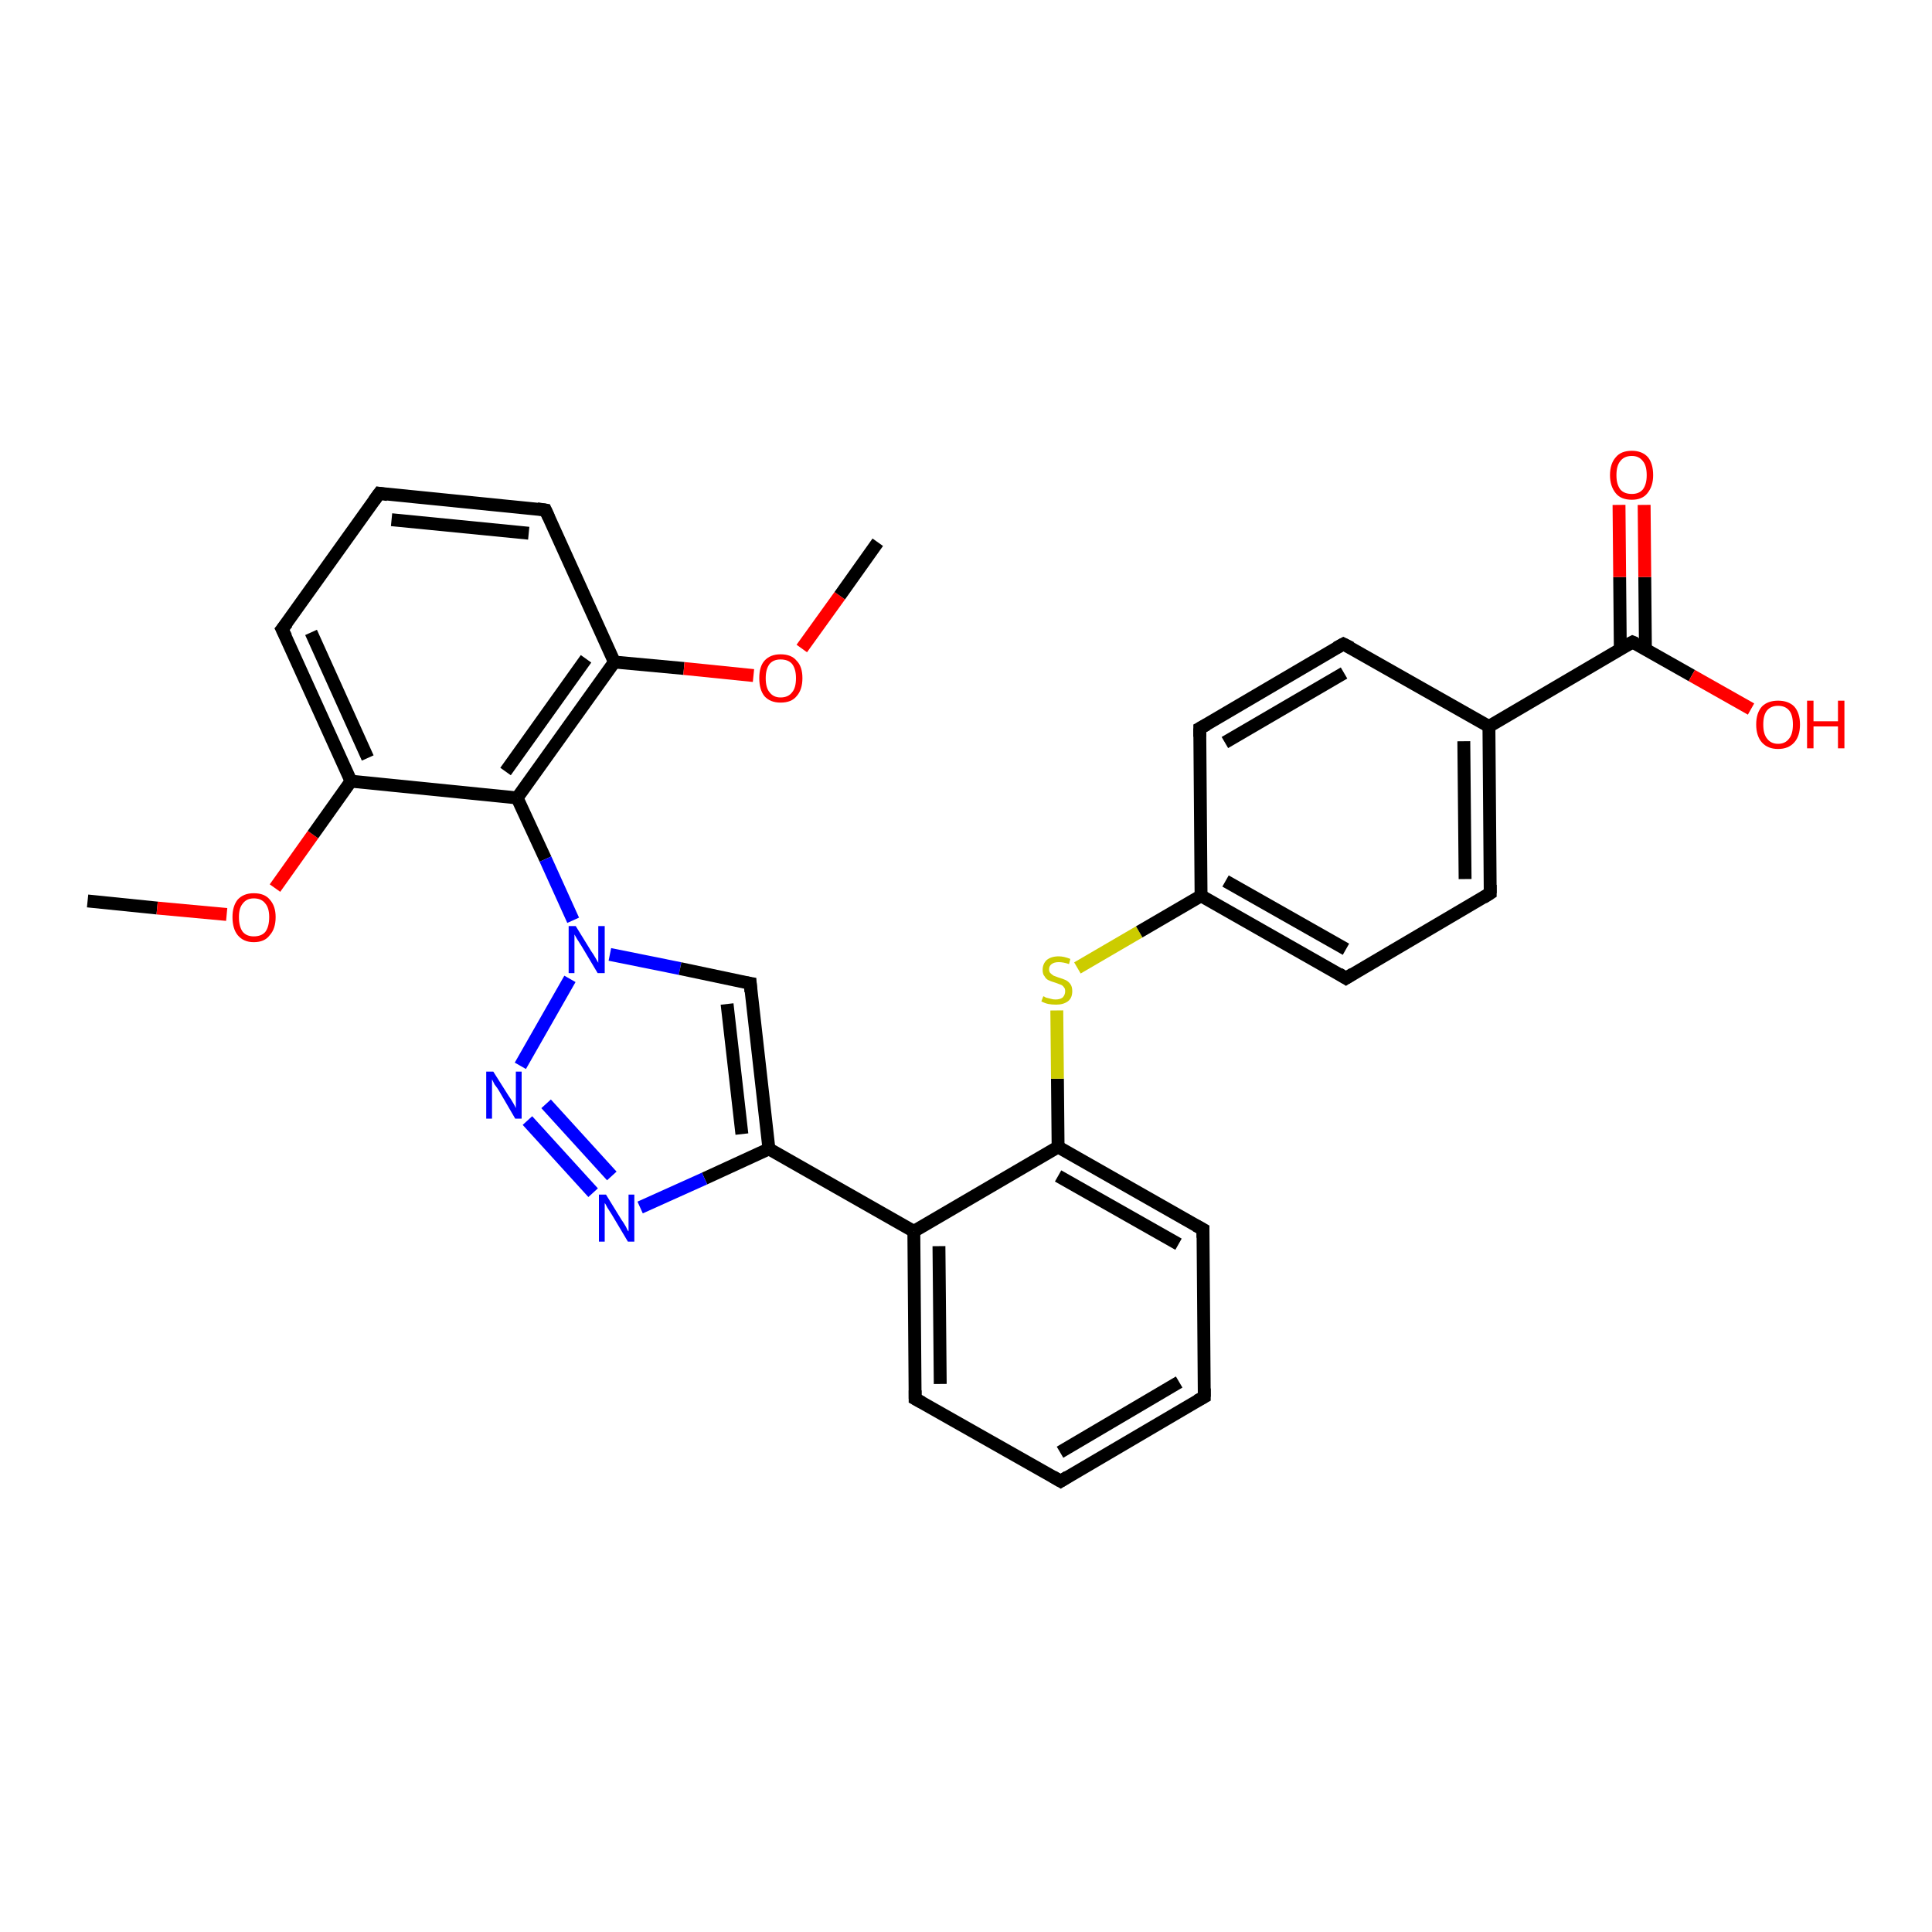 <?xml version='1.0' encoding='iso-8859-1'?>
<svg version='1.1' baseProfile='full'
              xmlns='http://www.w3.org/2000/svg'
                      xmlns:rdkit='http://www.rdkit.org/xml'
                      xmlns:xlink='http://www.w3.org/1999/xlink'
                  xml:space='preserve'
width='300px' height='300px' viewBox='0 0 300 300'>
<!-- END OF HEADER -->
<rect style='opacity:1.0;fill:#FFFFFF;stroke:none' width='300.0' height='300.0' x='0.0' y='0.0'> </rect>
<path class='bond-0 atom-0 atom-1' d='M 13.6,139.9 L 24.4,141.0' style='fill:none;fill-rule:evenodd;stroke:#000000;stroke-width:2.0px;stroke-linecap:butt;stroke-linejoin:miter;stroke-opacity:1' />
<path class='bond-0 atom-0 atom-1' d='M 24.4,141.0 L 35.2,142.0' style='fill:none;fill-rule:evenodd;stroke:#FF0000;stroke-width:2.0px;stroke-linecap:butt;stroke-linejoin:miter;stroke-opacity:1' />
<path class='bond-1 atom-1 atom-2' d='M 42.7,137.9 L 48.6,129.6' style='fill:none;fill-rule:evenodd;stroke:#FF0000;stroke-width:2.0px;stroke-linecap:butt;stroke-linejoin:miter;stroke-opacity:1' />
<path class='bond-1 atom-1 atom-2' d='M 48.6,129.6 L 54.5,121.3' style='fill:none;fill-rule:evenodd;stroke:#000000;stroke-width:2.0px;stroke-linecap:butt;stroke-linejoin:miter;stroke-opacity:1' />
<path class='bond-2 atom-2 atom-3' d='M 54.5,121.3 L 43.8,97.7' style='fill:none;fill-rule:evenodd;stroke:#000000;stroke-width:2.0px;stroke-linecap:butt;stroke-linejoin:miter;stroke-opacity:1' />
<path class='bond-2 atom-2 atom-3' d='M 57.1,117.7 L 48.3,98.2' style='fill:none;fill-rule:evenodd;stroke:#000000;stroke-width:2.0px;stroke-linecap:butt;stroke-linejoin:miter;stroke-opacity:1' />
<path class='bond-3 atom-3 atom-4' d='M 43.8,97.7 L 58.9,76.6' style='fill:none;fill-rule:evenodd;stroke:#000000;stroke-width:2.0px;stroke-linecap:butt;stroke-linejoin:miter;stroke-opacity:1' />
<path class='bond-4 atom-4 atom-5' d='M 58.9,76.6 L 84.7,79.2' style='fill:none;fill-rule:evenodd;stroke:#000000;stroke-width:2.0px;stroke-linecap:butt;stroke-linejoin:miter;stroke-opacity:1' />
<path class='bond-4 atom-4 atom-5' d='M 60.8,80.7 L 82.1,82.8' style='fill:none;fill-rule:evenodd;stroke:#000000;stroke-width:2.0px;stroke-linecap:butt;stroke-linejoin:miter;stroke-opacity:1' />
<path class='bond-5 atom-5 atom-6' d='M 84.7,79.2 L 95.4,102.8' style='fill:none;fill-rule:evenodd;stroke:#000000;stroke-width:2.0px;stroke-linecap:butt;stroke-linejoin:miter;stroke-opacity:1' />
<path class='bond-6 atom-6 atom-7' d='M 95.4,102.8 L 106.2,103.8' style='fill:none;fill-rule:evenodd;stroke:#000000;stroke-width:2.0px;stroke-linecap:butt;stroke-linejoin:miter;stroke-opacity:1' />
<path class='bond-6 atom-6 atom-7' d='M 106.2,103.8 L 117.0,104.9' style='fill:none;fill-rule:evenodd;stroke:#FF0000;stroke-width:2.0px;stroke-linecap:butt;stroke-linejoin:miter;stroke-opacity:1' />
<path class='bond-7 atom-7 atom-8' d='M 124.5,100.7 L 130.4,92.5' style='fill:none;fill-rule:evenodd;stroke:#FF0000;stroke-width:2.0px;stroke-linecap:butt;stroke-linejoin:miter;stroke-opacity:1' />
<path class='bond-7 atom-7 atom-8' d='M 130.4,92.5 L 136.3,84.2' style='fill:none;fill-rule:evenodd;stroke:#000000;stroke-width:2.0px;stroke-linecap:butt;stroke-linejoin:miter;stroke-opacity:1' />
<path class='bond-8 atom-6 atom-9' d='M 95.4,102.8 L 80.3,123.9' style='fill:none;fill-rule:evenodd;stroke:#000000;stroke-width:2.0px;stroke-linecap:butt;stroke-linejoin:miter;stroke-opacity:1' />
<path class='bond-8 atom-6 atom-9' d='M 91.0,102.3 L 78.5,119.8' style='fill:none;fill-rule:evenodd;stroke:#000000;stroke-width:2.0px;stroke-linecap:butt;stroke-linejoin:miter;stroke-opacity:1' />
<path class='bond-9 atom-9 atom-10' d='M 80.3,123.9 L 84.7,133.4' style='fill:none;fill-rule:evenodd;stroke:#000000;stroke-width:2.0px;stroke-linecap:butt;stroke-linejoin:miter;stroke-opacity:1' />
<path class='bond-9 atom-9 atom-10' d='M 84.7,133.4 L 89.0,142.9' style='fill:none;fill-rule:evenodd;stroke:#0000FF;stroke-width:2.0px;stroke-linecap:butt;stroke-linejoin:miter;stroke-opacity:1' />
<path class='bond-10 atom-10 atom-11' d='M 94.7,148.2 L 105.6,150.4' style='fill:none;fill-rule:evenodd;stroke:#0000FF;stroke-width:2.0px;stroke-linecap:butt;stroke-linejoin:miter;stroke-opacity:1' />
<path class='bond-10 atom-10 atom-11' d='M 105.6,150.4 L 116.5,152.7' style='fill:none;fill-rule:evenodd;stroke:#000000;stroke-width:2.0px;stroke-linecap:butt;stroke-linejoin:miter;stroke-opacity:1' />
<path class='bond-11 atom-11 atom-12' d='M 116.5,152.7 L 119.4,178.4' style='fill:none;fill-rule:evenodd;stroke:#000000;stroke-width:2.0px;stroke-linecap:butt;stroke-linejoin:miter;stroke-opacity:1' />
<path class='bond-11 atom-11 atom-12' d='M 112.9,155.9 L 115.2,176.1' style='fill:none;fill-rule:evenodd;stroke:#000000;stroke-width:2.0px;stroke-linecap:butt;stroke-linejoin:miter;stroke-opacity:1' />
<path class='bond-12 atom-12 atom-13' d='M 119.4,178.4 L 109.4,183.0' style='fill:none;fill-rule:evenodd;stroke:#000000;stroke-width:2.0px;stroke-linecap:butt;stroke-linejoin:miter;stroke-opacity:1' />
<path class='bond-12 atom-12 atom-13' d='M 109.4,183.0 L 99.4,187.5' style='fill:none;fill-rule:evenodd;stroke:#0000FF;stroke-width:2.0px;stroke-linecap:butt;stroke-linejoin:miter;stroke-opacity:1' />
<path class='bond-13 atom-13 atom-14' d='M 92.1,185.2 L 81.9,174.0' style='fill:none;fill-rule:evenodd;stroke:#0000FF;stroke-width:2.0px;stroke-linecap:butt;stroke-linejoin:miter;stroke-opacity:1' />
<path class='bond-13 atom-13 atom-14' d='M 95.0,182.6 L 84.8,171.4' style='fill:none;fill-rule:evenodd;stroke:#0000FF;stroke-width:2.0px;stroke-linecap:butt;stroke-linejoin:miter;stroke-opacity:1' />
<path class='bond-14 atom-12 atom-15' d='M 119.4,178.4 L 141.9,191.2' style='fill:none;fill-rule:evenodd;stroke:#000000;stroke-width:2.0px;stroke-linecap:butt;stroke-linejoin:miter;stroke-opacity:1' />
<path class='bond-15 atom-15 atom-16' d='M 141.9,191.2 L 142.1,217.2' style='fill:none;fill-rule:evenodd;stroke:#000000;stroke-width:2.0px;stroke-linecap:butt;stroke-linejoin:miter;stroke-opacity:1' />
<path class='bond-15 atom-15 atom-16' d='M 145.8,193.5 L 146.0,214.9' style='fill:none;fill-rule:evenodd;stroke:#000000;stroke-width:2.0px;stroke-linecap:butt;stroke-linejoin:miter;stroke-opacity:1' />
<path class='bond-16 atom-16 atom-17' d='M 142.1,217.2 L 164.7,230.0' style='fill:none;fill-rule:evenodd;stroke:#000000;stroke-width:2.0px;stroke-linecap:butt;stroke-linejoin:miter;stroke-opacity:1' />
<path class='bond-17 atom-17 atom-18' d='M 164.7,230.0 L 187.0,216.9' style='fill:none;fill-rule:evenodd;stroke:#000000;stroke-width:2.0px;stroke-linecap:butt;stroke-linejoin:miter;stroke-opacity:1' />
<path class='bond-17 atom-17 atom-18' d='M 164.6,225.5 L 183.1,214.6' style='fill:none;fill-rule:evenodd;stroke:#000000;stroke-width:2.0px;stroke-linecap:butt;stroke-linejoin:miter;stroke-opacity:1' />
<path class='bond-18 atom-18 atom-19' d='M 187.0,216.9 L 186.8,190.9' style='fill:none;fill-rule:evenodd;stroke:#000000;stroke-width:2.0px;stroke-linecap:butt;stroke-linejoin:miter;stroke-opacity:1' />
<path class='bond-19 atom-19 atom-20' d='M 186.8,190.9 L 164.3,178.1' style='fill:none;fill-rule:evenodd;stroke:#000000;stroke-width:2.0px;stroke-linecap:butt;stroke-linejoin:miter;stroke-opacity:1' />
<path class='bond-19 atom-19 atom-20' d='M 183.0,193.2 L 164.3,182.6' style='fill:none;fill-rule:evenodd;stroke:#000000;stroke-width:2.0px;stroke-linecap:butt;stroke-linejoin:miter;stroke-opacity:1' />
<path class='bond-20 atom-20 atom-21' d='M 164.3,178.1 L 164.2,167.5' style='fill:none;fill-rule:evenodd;stroke:#000000;stroke-width:2.0px;stroke-linecap:butt;stroke-linejoin:miter;stroke-opacity:1' />
<path class='bond-20 atom-20 atom-21' d='M 164.2,167.5 L 164.1,156.9' style='fill:none;fill-rule:evenodd;stroke:#CCCC00;stroke-width:2.0px;stroke-linecap:butt;stroke-linejoin:miter;stroke-opacity:1' />
<path class='bond-21 atom-21 atom-22' d='M 167.3,150.3 L 176.9,144.7' style='fill:none;fill-rule:evenodd;stroke:#CCCC00;stroke-width:2.0px;stroke-linecap:butt;stroke-linejoin:miter;stroke-opacity:1' />
<path class='bond-21 atom-21 atom-22' d='M 176.9,144.7 L 186.5,139.1' style='fill:none;fill-rule:evenodd;stroke:#000000;stroke-width:2.0px;stroke-linecap:butt;stroke-linejoin:miter;stroke-opacity:1' />
<path class='bond-22 atom-22 atom-23' d='M 186.5,139.1 L 209.0,151.9' style='fill:none;fill-rule:evenodd;stroke:#000000;stroke-width:2.0px;stroke-linecap:butt;stroke-linejoin:miter;stroke-opacity:1' />
<path class='bond-22 atom-22 atom-23' d='M 190.3,136.8 L 209.0,147.4' style='fill:none;fill-rule:evenodd;stroke:#000000;stroke-width:2.0px;stroke-linecap:butt;stroke-linejoin:miter;stroke-opacity:1' />
<path class='bond-23 atom-23 atom-24' d='M 209.0,151.9 L 231.4,138.7' style='fill:none;fill-rule:evenodd;stroke:#000000;stroke-width:2.0px;stroke-linecap:butt;stroke-linejoin:miter;stroke-opacity:1' />
<path class='bond-24 atom-24 atom-25' d='M 231.4,138.7 L 231.2,112.8' style='fill:none;fill-rule:evenodd;stroke:#000000;stroke-width:2.0px;stroke-linecap:butt;stroke-linejoin:miter;stroke-opacity:1' />
<path class='bond-24 atom-24 atom-25' d='M 227.5,136.5 L 227.3,115.1' style='fill:none;fill-rule:evenodd;stroke:#000000;stroke-width:2.0px;stroke-linecap:butt;stroke-linejoin:miter;stroke-opacity:1' />
<path class='bond-25 atom-25 atom-26' d='M 231.2,112.8 L 208.6,100.0' style='fill:none;fill-rule:evenodd;stroke:#000000;stroke-width:2.0px;stroke-linecap:butt;stroke-linejoin:miter;stroke-opacity:1' />
<path class='bond-26 atom-26 atom-27' d='M 208.6,100.0 L 186.3,113.1' style='fill:none;fill-rule:evenodd;stroke:#000000;stroke-width:2.0px;stroke-linecap:butt;stroke-linejoin:miter;stroke-opacity:1' />
<path class='bond-26 atom-26 atom-27' d='M 208.7,104.5 L 190.2,115.3' style='fill:none;fill-rule:evenodd;stroke:#000000;stroke-width:2.0px;stroke-linecap:butt;stroke-linejoin:miter;stroke-opacity:1' />
<path class='bond-27 atom-25 atom-28' d='M 231.2,112.8 L 253.5,99.7' style='fill:none;fill-rule:evenodd;stroke:#000000;stroke-width:2.0px;stroke-linecap:butt;stroke-linejoin:miter;stroke-opacity:1' />
<path class='bond-28 atom-28 atom-29' d='M 253.5,99.7 L 262.7,104.9' style='fill:none;fill-rule:evenodd;stroke:#000000;stroke-width:2.0px;stroke-linecap:butt;stroke-linejoin:miter;stroke-opacity:1' />
<path class='bond-28 atom-28 atom-29' d='M 262.7,104.9 L 271.9,110.1' style='fill:none;fill-rule:evenodd;stroke:#FF0000;stroke-width:2.0px;stroke-linecap:butt;stroke-linejoin:miter;stroke-opacity:1' />
<path class='bond-29 atom-28 atom-30' d='M 255.5,100.8 L 255.4,89.6' style='fill:none;fill-rule:evenodd;stroke:#000000;stroke-width:2.0px;stroke-linecap:butt;stroke-linejoin:miter;stroke-opacity:1' />
<path class='bond-29 atom-28 atom-30' d='M 255.4,89.6 L 255.3,78.4' style='fill:none;fill-rule:evenodd;stroke:#FF0000;stroke-width:2.0px;stroke-linecap:butt;stroke-linejoin:miter;stroke-opacity:1' />
<path class='bond-29 atom-28 atom-30' d='M 251.6,100.8 L 251.5,89.6' style='fill:none;fill-rule:evenodd;stroke:#000000;stroke-width:2.0px;stroke-linecap:butt;stroke-linejoin:miter;stroke-opacity:1' />
<path class='bond-29 atom-28 atom-30' d='M 251.5,89.6 L 251.4,78.4' style='fill:none;fill-rule:evenodd;stroke:#FF0000;stroke-width:2.0px;stroke-linecap:butt;stroke-linejoin:miter;stroke-opacity:1' />
<path class='bond-30 atom-9 atom-2' d='M 80.3,123.9 L 54.5,121.3' style='fill:none;fill-rule:evenodd;stroke:#000000;stroke-width:2.0px;stroke-linecap:butt;stroke-linejoin:miter;stroke-opacity:1' />
<path class='bond-31 atom-14 atom-10' d='M 80.8,165.5 L 88.5,152.0' style='fill:none;fill-rule:evenodd;stroke:#0000FF;stroke-width:2.0px;stroke-linecap:butt;stroke-linejoin:miter;stroke-opacity:1' />
<path class='bond-32 atom-20 atom-15' d='M 164.3,178.1 L 141.9,191.2' style='fill:none;fill-rule:evenodd;stroke:#000000;stroke-width:2.0px;stroke-linecap:butt;stroke-linejoin:miter;stroke-opacity:1' />
<path class='bond-33 atom-27 atom-22' d='M 186.3,113.1 L 186.5,139.1' style='fill:none;fill-rule:evenodd;stroke:#000000;stroke-width:2.0px;stroke-linecap:butt;stroke-linejoin:miter;stroke-opacity:1' />
<path d='M 44.4,98.9 L 43.8,97.7 L 44.6,96.7' style='fill:none;stroke:#000000;stroke-width:2.0px;stroke-linecap:butt;stroke-linejoin:miter;stroke-opacity:1;' />
<path d='M 58.1,77.7 L 58.9,76.6 L 60.2,76.8' style='fill:none;stroke:#000000;stroke-width:2.0px;stroke-linecap:butt;stroke-linejoin:miter;stroke-opacity:1;' />
<path d='M 83.4,79.0 L 84.7,79.2 L 85.2,80.3' style='fill:none;stroke:#000000;stroke-width:2.0px;stroke-linecap:butt;stroke-linejoin:miter;stroke-opacity:1;' />
<path d='M 115.9,152.6 L 116.5,152.7 L 116.6,154.0' style='fill:none;stroke:#000000;stroke-width:2.0px;stroke-linecap:butt;stroke-linejoin:miter;stroke-opacity:1;' />
<path d='M 142.1,215.9 L 142.1,217.2 L 143.2,217.8' style='fill:none;stroke:#000000;stroke-width:2.0px;stroke-linecap:butt;stroke-linejoin:miter;stroke-opacity:1;' />
<path d='M 163.5,229.3 L 164.7,230.0 L 165.8,229.3' style='fill:none;stroke:#000000;stroke-width:2.0px;stroke-linecap:butt;stroke-linejoin:miter;stroke-opacity:1;' />
<path d='M 185.9,217.5 L 187.0,216.9 L 187.0,215.6' style='fill:none;stroke:#000000;stroke-width:2.0px;stroke-linecap:butt;stroke-linejoin:miter;stroke-opacity:1;' />
<path d='M 186.8,192.2 L 186.8,190.9 L 185.7,190.3' style='fill:none;stroke:#000000;stroke-width:2.0px;stroke-linecap:butt;stroke-linejoin:miter;stroke-opacity:1;' />
<path d='M 207.9,151.2 L 209.0,151.9 L 210.1,151.2' style='fill:none;stroke:#000000;stroke-width:2.0px;stroke-linecap:butt;stroke-linejoin:miter;stroke-opacity:1;' />
<path d='M 230.3,139.4 L 231.4,138.7 L 231.4,137.4' style='fill:none;stroke:#000000;stroke-width:2.0px;stroke-linecap:butt;stroke-linejoin:miter;stroke-opacity:1;' />
<path d='M 209.8,100.6 L 208.6,100.0 L 207.5,100.6' style='fill:none;stroke:#000000;stroke-width:2.0px;stroke-linecap:butt;stroke-linejoin:miter;stroke-opacity:1;' />
<path d='M 187.4,112.5 L 186.3,113.1 L 186.3,114.4' style='fill:none;stroke:#000000;stroke-width:2.0px;stroke-linecap:butt;stroke-linejoin:miter;stroke-opacity:1;' />
<path d='M 252.4,100.3 L 253.5,99.7 L 254.0,99.9' style='fill:none;stroke:#000000;stroke-width:2.0px;stroke-linecap:butt;stroke-linejoin:miter;stroke-opacity:1;' />
<path class='atom-1' d='M 36.1 142.4
Q 36.1 140.7, 36.9 139.7
Q 37.8 138.7, 39.4 138.7
Q 41.1 138.7, 41.9 139.7
Q 42.8 140.7, 42.8 142.4
Q 42.8 144.2, 41.9 145.2
Q 41.1 146.3, 39.4 146.3
Q 37.8 146.3, 36.9 145.2
Q 36.1 144.2, 36.1 142.4
M 39.4 145.4
Q 40.6 145.4, 41.2 144.7
Q 41.8 143.9, 41.8 142.4
Q 41.8 141.0, 41.2 140.3
Q 40.6 139.5, 39.4 139.5
Q 38.3 139.5, 37.7 140.3
Q 37.1 141.0, 37.1 142.4
Q 37.1 143.9, 37.7 144.7
Q 38.3 145.4, 39.4 145.4
' fill='#FF0000'/>
<path class='atom-7' d='M 117.9 105.3
Q 117.9 103.5, 118.7 102.6
Q 119.6 101.6, 121.2 101.6
Q 122.9 101.6, 123.7 102.6
Q 124.6 103.5, 124.6 105.3
Q 124.6 107.1, 123.7 108.1
Q 122.9 109.1, 121.2 109.1
Q 119.6 109.1, 118.7 108.1
Q 117.9 107.1, 117.9 105.3
M 121.2 108.3
Q 122.4 108.3, 123.0 107.5
Q 123.6 106.8, 123.6 105.3
Q 123.6 103.9, 123.0 103.1
Q 122.4 102.4, 121.2 102.4
Q 120.1 102.4, 119.5 103.1
Q 118.9 103.9, 118.9 105.3
Q 118.9 106.8, 119.5 107.5
Q 120.1 108.3, 121.2 108.3
' fill='#FF0000'/>
<path class='atom-10' d='M 89.4 143.8
L 91.8 147.7
Q 92.1 148.1, 92.5 148.8
Q 92.9 149.5, 92.9 149.5
L 92.9 143.8
L 93.9 143.8
L 93.9 151.1
L 92.8 151.1
L 90.3 146.9
Q 90.0 146.4, 89.6 145.8
Q 89.3 145.3, 89.2 145.1
L 89.2 151.1
L 88.3 151.1
L 88.3 143.8
L 89.4 143.8
' fill='#0000FF'/>
<path class='atom-13' d='M 94.1 185.5
L 96.5 189.4
Q 96.8 189.8, 97.2 190.5
Q 97.5 191.2, 97.6 191.2
L 97.6 185.5
L 98.5 185.5
L 98.5 192.8
L 97.5 192.8
L 95.0 188.6
Q 94.7 188.1, 94.3 187.5
Q 94.0 186.9, 93.9 186.8
L 93.9 192.8
L 93.0 192.8
L 93.0 185.5
L 94.1 185.5
' fill='#0000FF'/>
<path class='atom-14' d='M 76.6 166.4
L 79.0 170.2
Q 79.3 170.6, 79.7 171.3
Q 80.1 172.0, 80.1 172.1
L 80.1 166.4
L 81.0 166.4
L 81.0 173.7
L 80.0 173.7
L 77.5 169.4
Q 77.2 168.9, 76.8 168.4
Q 76.5 167.8, 76.4 167.6
L 76.4 173.7
L 75.5 173.7
L 75.5 166.4
L 76.6 166.4
' fill='#0000FF'/>
<path class='atom-21' d='M 162.0 154.7
Q 162.1 154.7, 162.4 154.9
Q 162.8 155.0, 163.2 155.1
Q 163.5 155.2, 163.9 155.2
Q 164.6 155.2, 165.0 154.9
Q 165.4 154.5, 165.4 153.9
Q 165.4 153.5, 165.2 153.3
Q 165.0 153.0, 164.7 152.9
Q 164.4 152.8, 163.9 152.6
Q 163.2 152.4, 162.8 152.2
Q 162.4 152.0, 162.2 151.6
Q 161.9 151.3, 161.9 150.6
Q 161.9 149.7, 162.5 149.1
Q 163.2 148.5, 164.4 148.5
Q 165.2 148.5, 166.2 148.9
L 166.0 149.7
Q 165.1 149.4, 164.4 149.4
Q 163.7 149.4, 163.3 149.7
Q 162.9 150.0, 162.9 150.5
Q 162.9 150.9, 163.1 151.1
Q 163.3 151.3, 163.6 151.5
Q 163.9 151.6, 164.4 151.8
Q 165.1 152.0, 165.5 152.2
Q 165.9 152.4, 166.2 152.8
Q 166.5 153.2, 166.5 153.9
Q 166.5 155.0, 165.8 155.5
Q 165.1 156.0, 164.0 156.0
Q 163.3 156.0, 162.8 155.9
Q 162.3 155.8, 161.7 155.5
L 162.0 154.7
' fill='#CCCC00'/>
<path class='atom-29' d='M 272.7 112.5
Q 272.7 110.7, 273.6 109.7
Q 274.5 108.8, 276.1 108.8
Q 277.7 108.8, 278.6 109.7
Q 279.5 110.7, 279.5 112.5
Q 279.5 114.3, 278.6 115.3
Q 277.7 116.3, 276.1 116.3
Q 274.5 116.3, 273.6 115.3
Q 272.7 114.3, 272.7 112.5
M 276.1 115.5
Q 277.2 115.5, 277.8 114.7
Q 278.4 114.0, 278.4 112.5
Q 278.4 111.0, 277.8 110.3
Q 277.2 109.6, 276.1 109.6
Q 275.0 109.6, 274.4 110.3
Q 273.8 111.0, 273.8 112.5
Q 273.8 114.0, 274.4 114.7
Q 275.0 115.5, 276.1 115.5
' fill='#FF0000'/>
<path class='atom-29' d='M 280.6 108.8
L 281.6 108.8
L 281.6 112.0
L 285.4 112.0
L 285.4 108.8
L 286.4 108.8
L 286.4 116.2
L 285.4 116.2
L 285.4 112.8
L 281.6 112.8
L 281.6 116.2
L 280.6 116.2
L 280.6 108.8
' fill='#FF0000'/>
<path class='atom-30' d='M 250.0 73.8
Q 250.0 72.0, 250.9 71.0
Q 251.7 70.0, 253.4 70.0
Q 255.0 70.0, 255.9 71.0
Q 256.7 72.0, 256.7 73.8
Q 256.7 75.5, 255.8 76.6
Q 255.0 77.6, 253.4 77.6
Q 251.7 77.6, 250.9 76.6
Q 250.0 75.5, 250.0 73.8
M 253.4 76.7
Q 254.5 76.7, 255.1 76.0
Q 255.7 75.2, 255.7 73.8
Q 255.7 72.3, 255.1 71.6
Q 254.5 70.8, 253.4 70.8
Q 252.2 70.8, 251.6 71.6
Q 251.0 72.3, 251.0 73.8
Q 251.0 75.2, 251.6 76.0
Q 252.2 76.7, 253.4 76.7
' fill='#FF0000'/>
</svg>
